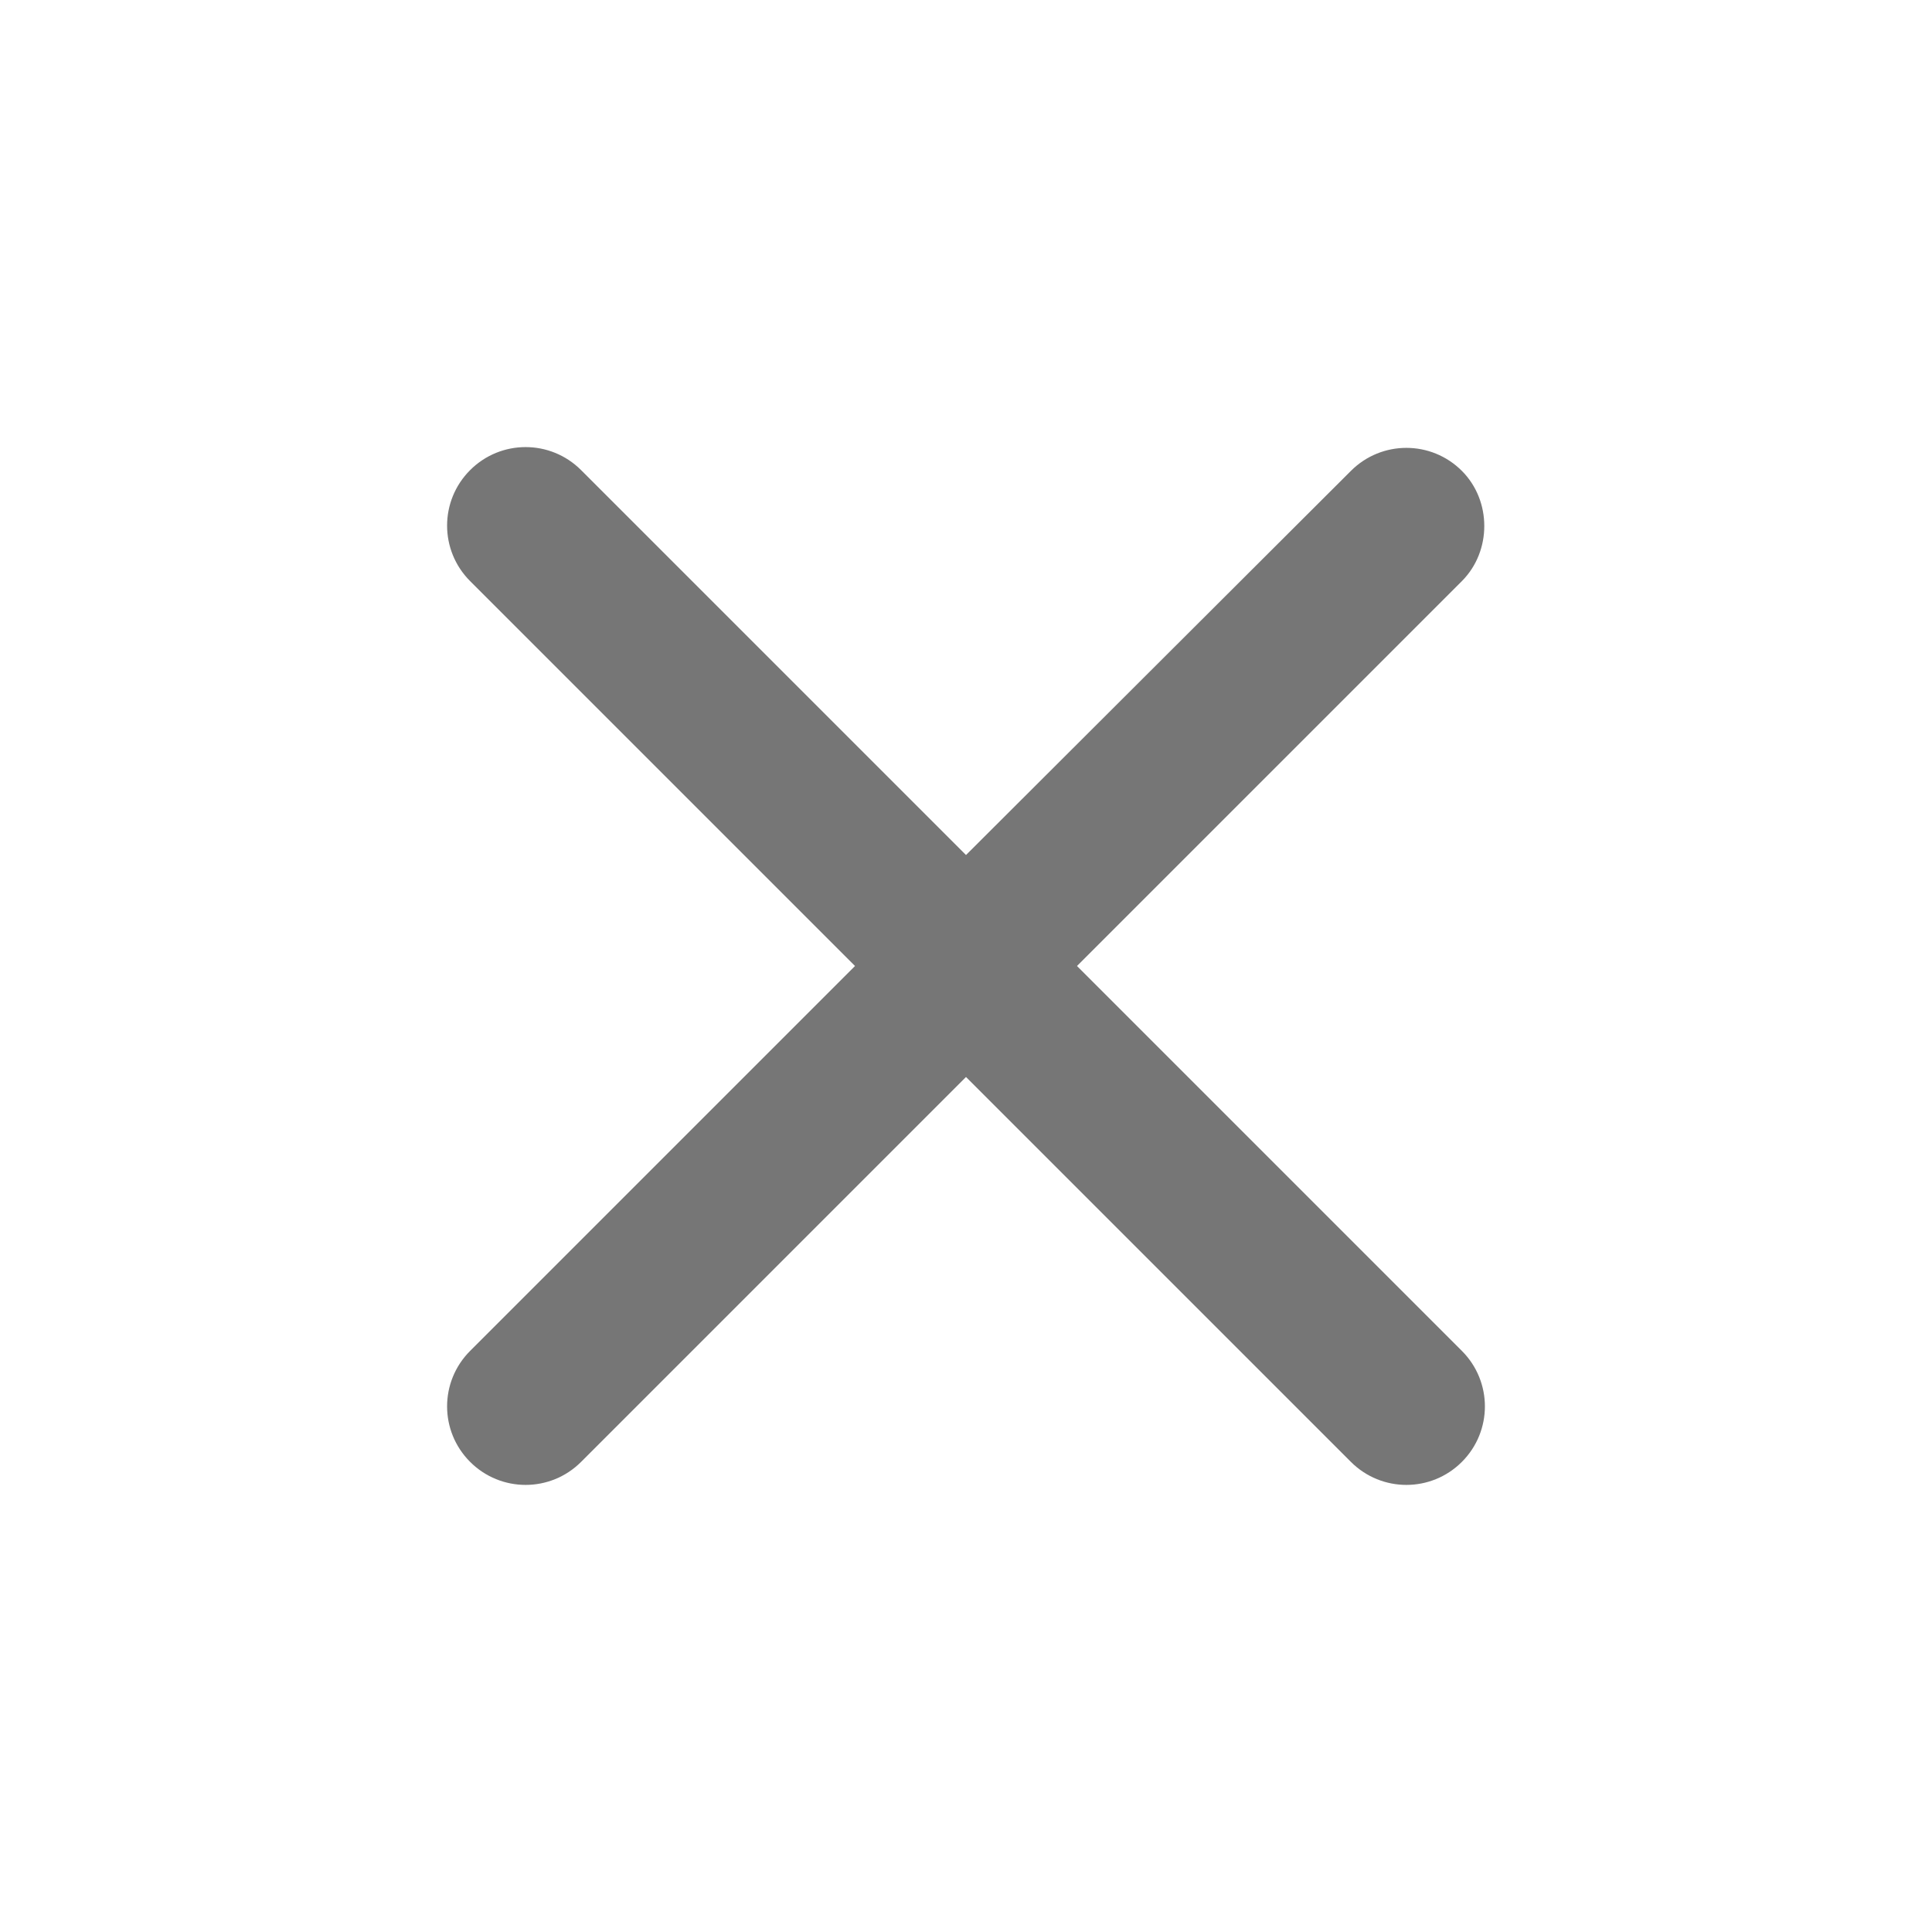 <svg width="45" height="45" viewBox="0 0 45 45" fill="none" xmlns="http://www.w3.org/2000/svg">
<path d="M34.05 10.968C33.335 10.253 32.18 10.253 31.465 10.968L22.5 19.915L13.535 10.95C12.82 10.235 11.665 10.235 10.95 10.95C10.235 11.665 10.235 12.82 10.95 13.535L19.915 22.5L10.95 31.465C10.235 32.18 10.235 33.335 10.95 34.05C11.665 34.765 12.82 34.765 13.535 34.05L22.5 25.085L31.465 34.05C32.18 34.765 33.335 34.765 34.05 34.05C34.765 33.335 34.765 32.18 34.05 31.465L25.085 22.5L34.05 13.535C34.746 12.838 34.746 11.665 34.05 10.968Z" fill="#767676"/>
</svg>
